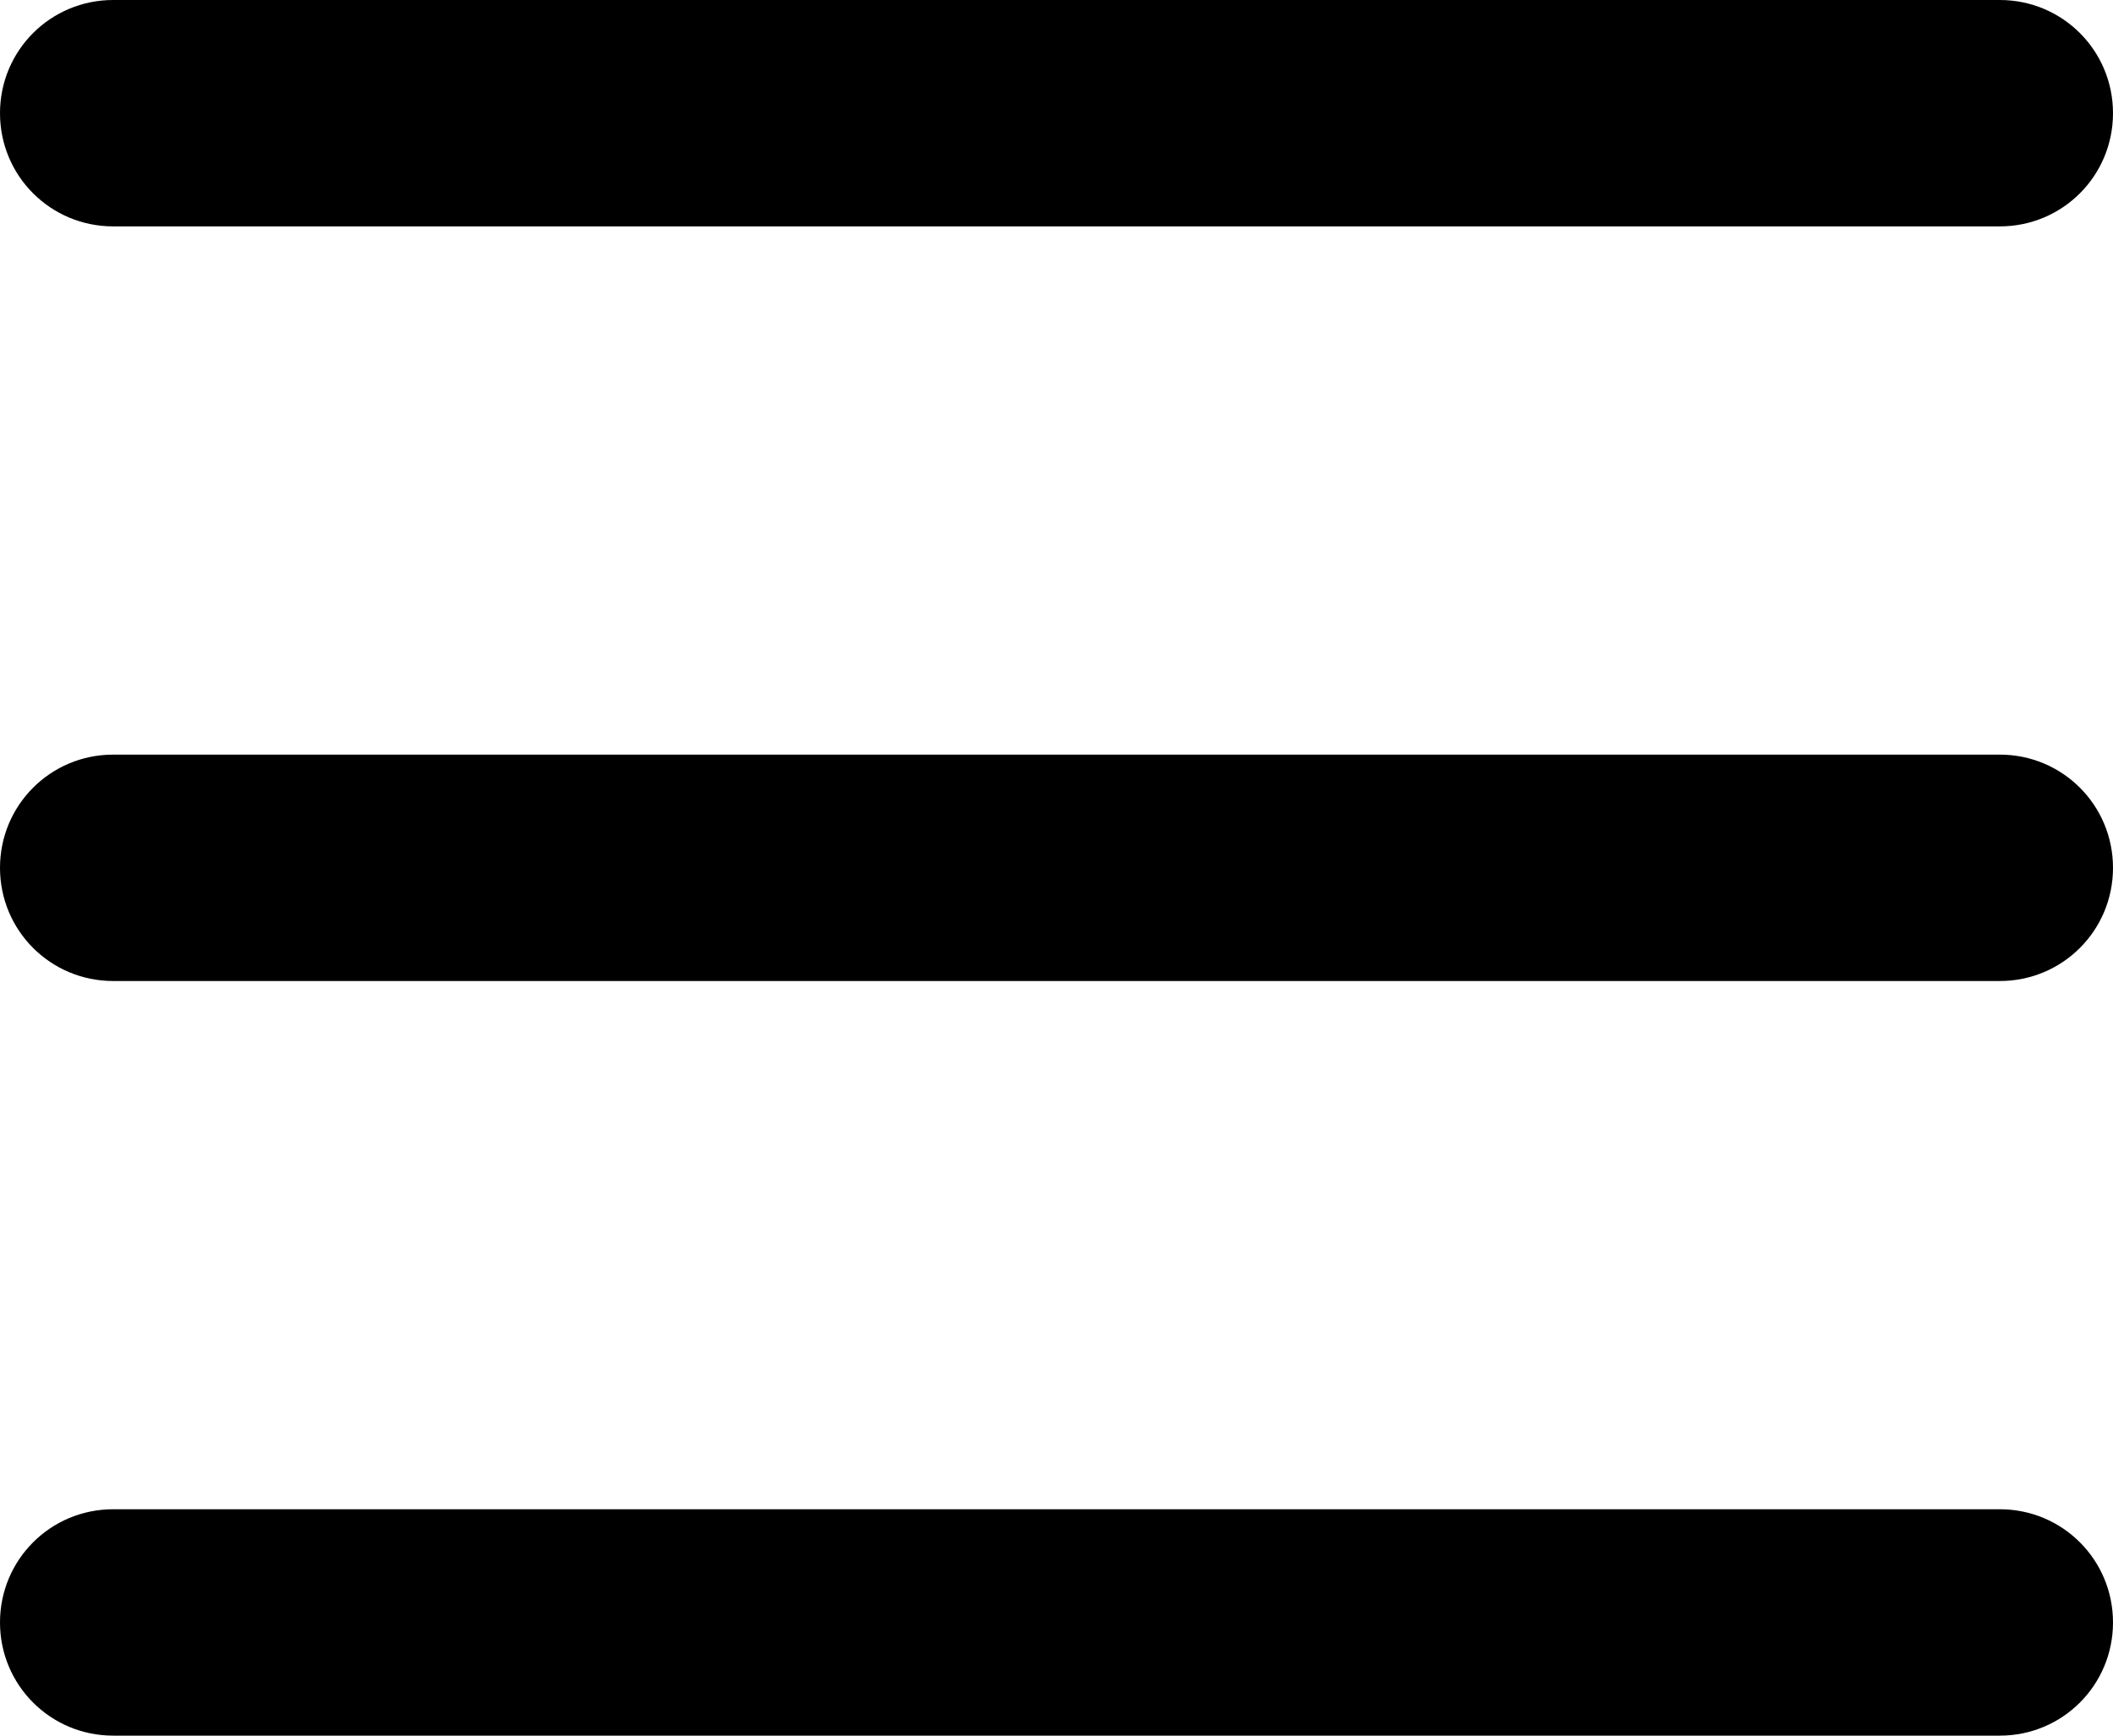 <svg width="28" height="23" viewBox="0 0 28 23" fill="none" xmlns="http://www.w3.org/2000/svg">
<path d="M0 1.5C0 0.669 0.669 0 1.5 0H26.5C27.331 0 28 0.669 28 1.5C28 2.331 27.331 3 26.5 3H1.5C0.669 3 0 2.331 0 1.5ZM0 11.5C0 10.669 0.669 10 1.5 10H26.5C27.331 10 28 10.669 28 11.5C28 12.331 27.331 13 26.5 13H1.5C0.669 13 0 12.331 0 11.5ZM28 21.5C28 22.331 27.331 23 26.5 23H1.5C0.669 23 0 22.331 0 21.5C0 20.669 0.669 20 1.5 20H26.5C27.331 20 28 20.669 28 21.5Z" fill="black"/>
</svg>
